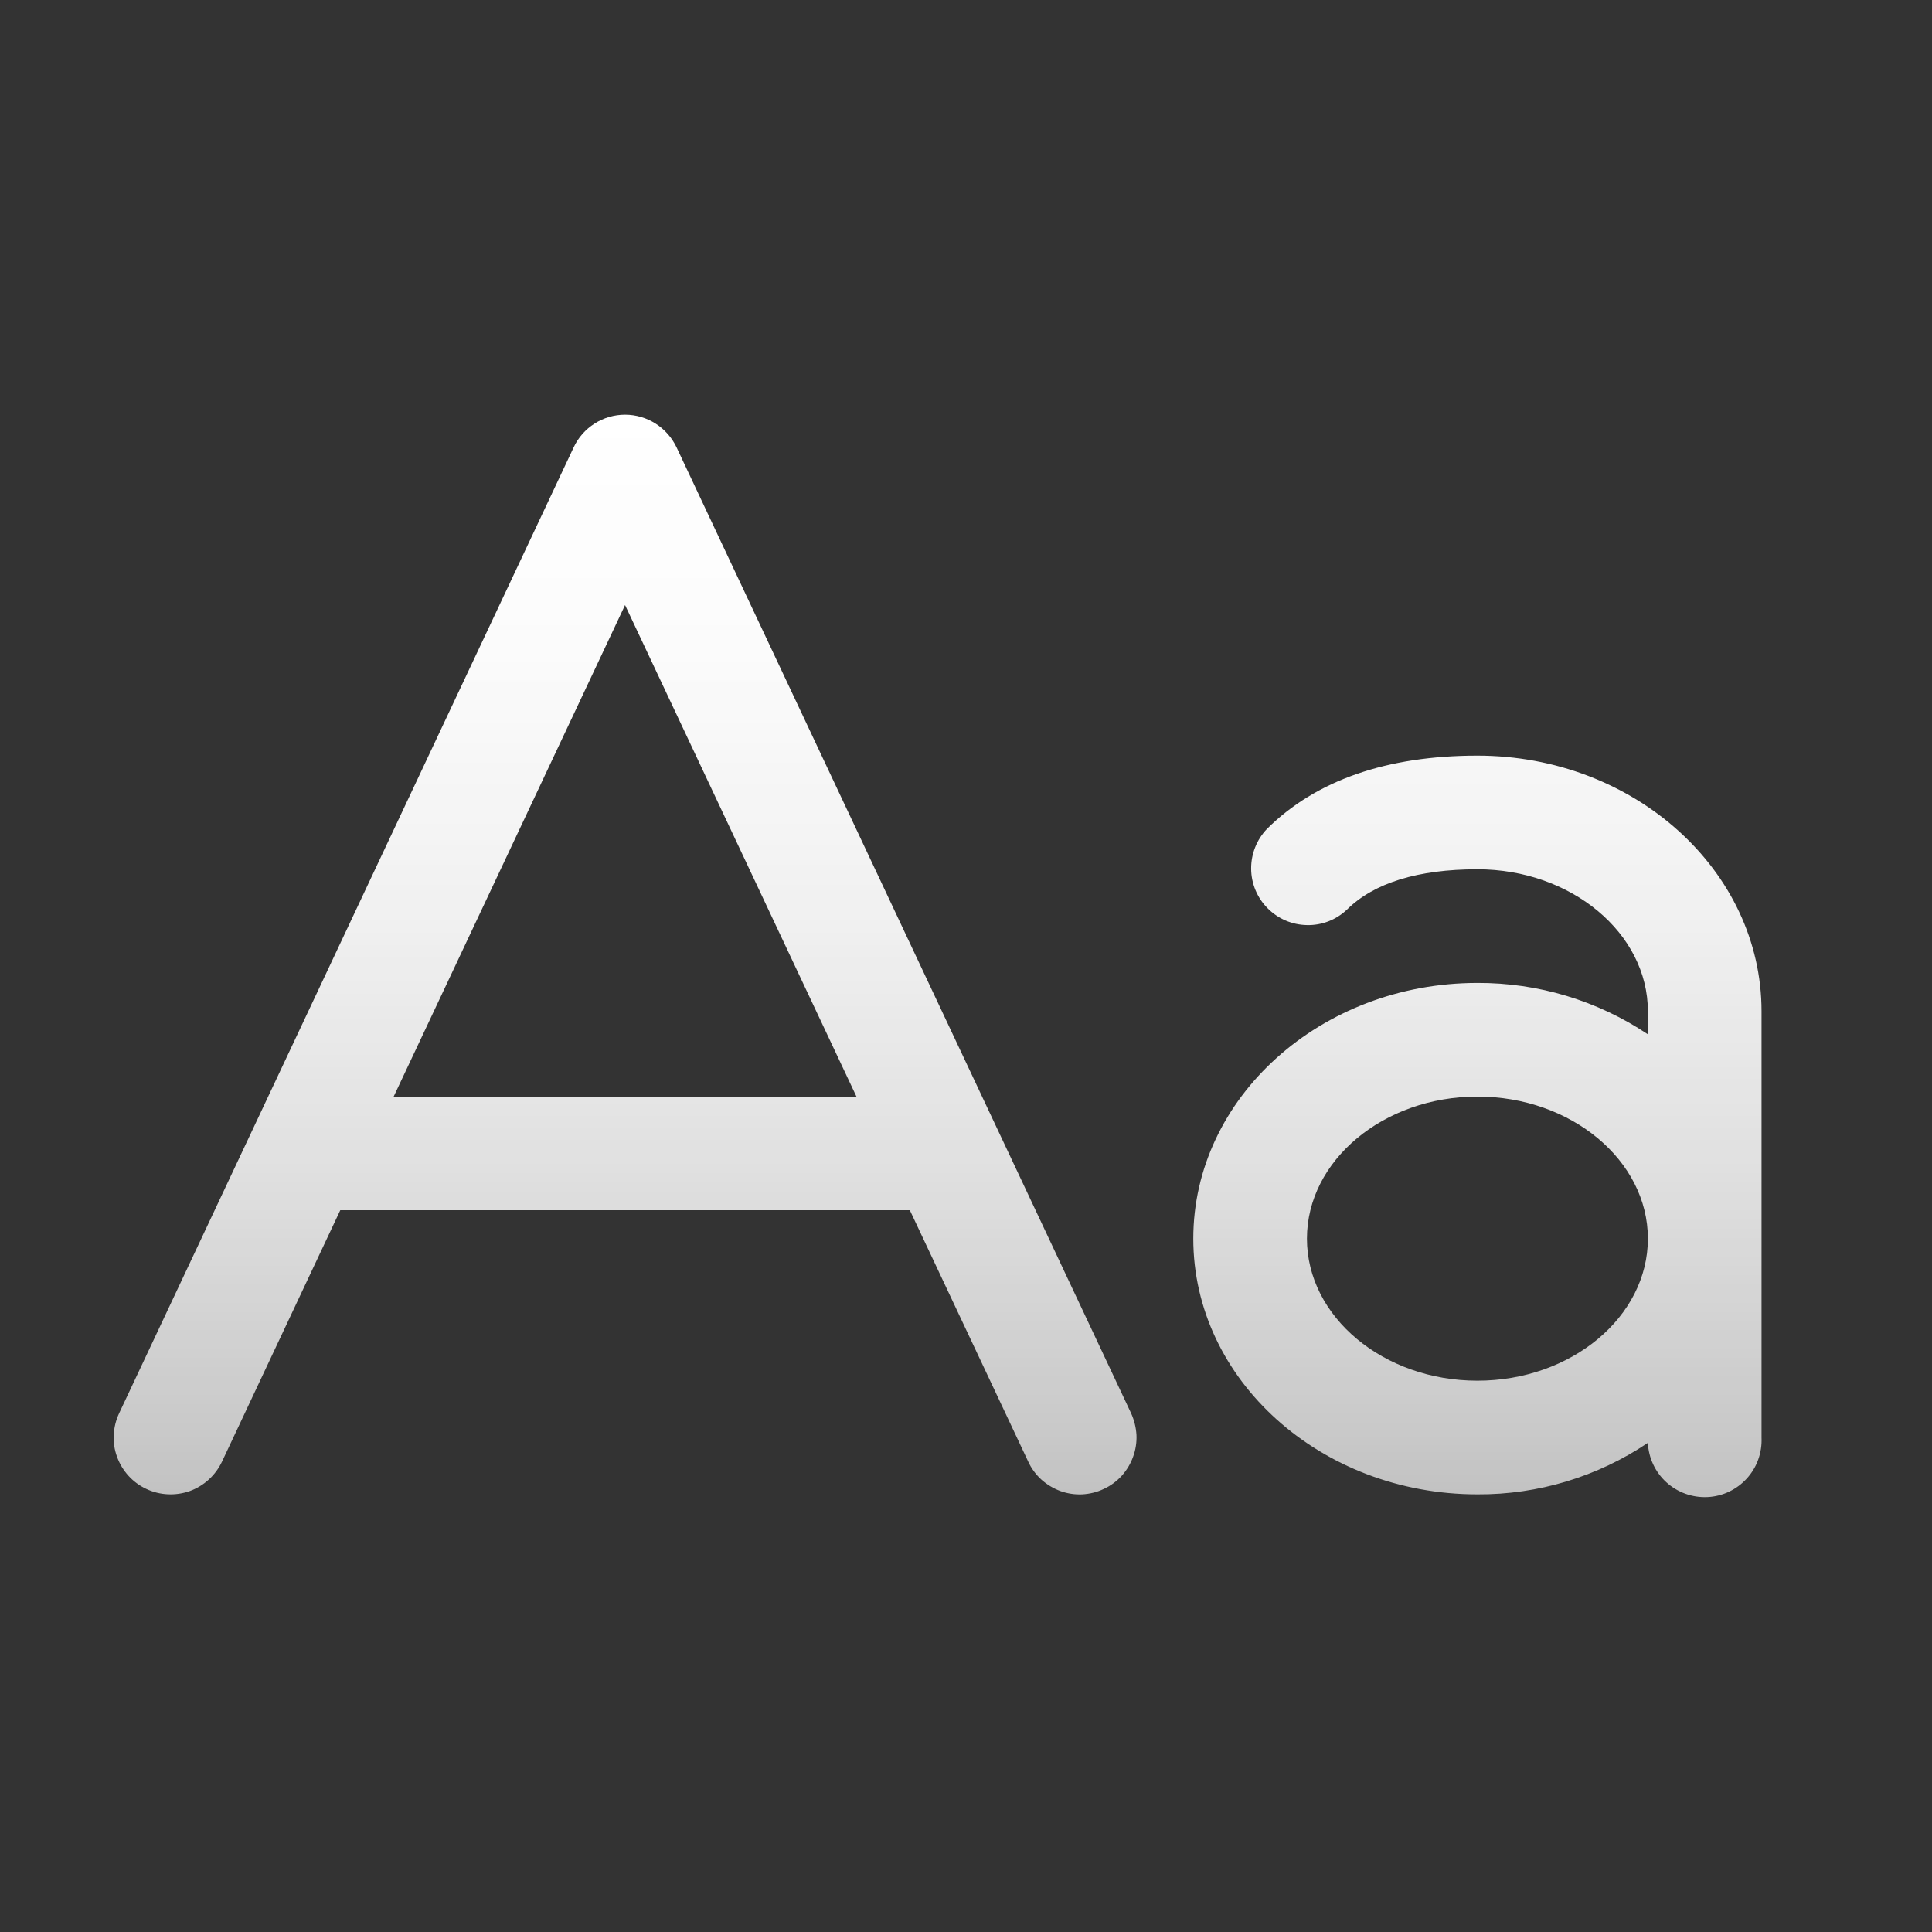 <svg xmlns="http://www.w3.org/2000/svg" fill="none" viewBox="0 0 17 17" height="17" width="17">
<rect x="0" y="0" width="17" height="17" fill="#333333" stroke="none"/>
<path fill="url(#paint0_linear_438_278)" d="M5.953 3.936C5.912 3.85 5.848 3.778 5.768 3.727C5.688 3.676 5.595 3.649 5.5 3.649C5.405 3.649 5.312 3.676 5.232 3.727C5.152 3.778 5.088 3.85 5.048 3.936L1.048 12.436C1.02 12.496 1.004 12.56 1.001 12.626C0.997 12.691 1.007 12.757 1.03 12.819C1.075 12.943 1.167 13.045 1.287 13.101C1.407 13.158 1.545 13.164 1.67 13.12C1.794 13.075 1.896 12.982 1.953 12.862L2.994 10.649H8.006L9.048 12.862C9.075 12.921 9.115 12.975 9.163 13.019C9.212 13.063 9.269 13.097 9.331 13.12C9.392 13.142 9.458 13.152 9.523 13.149C9.589 13.145 9.653 13.13 9.713 13.101C9.772 13.074 9.826 13.034 9.87 12.986C9.914 12.937 9.948 12.88 9.97 12.819C9.993 12.757 10.003 12.691 10 12.626C9.996 12.56 9.98 12.496 9.953 12.436L5.953 3.936ZM3.464 9.649L5.5 5.324L7.536 9.649H3.464ZM13 6.649C12.203 6.649 11.579 6.866 11.148 7.294C11.058 7.388 11.008 7.514 11.009 7.645C11.01 7.775 11.062 7.9 11.154 7.992C11.246 8.085 11.37 8.138 11.501 8.14C11.631 8.143 11.757 8.094 11.852 8.004C12.089 7.769 12.477 7.649 13 7.649C13.827 7.649 14.5 8.212 14.5 8.899V9.101C14.056 8.804 13.534 8.647 13 8.649C11.621 8.649 10.5 9.659 10.5 10.899C10.5 12.14 11.621 13.149 13 13.149C13.534 13.152 14.057 12.994 14.5 12.696C14.506 12.829 14.565 12.954 14.663 13.043C14.761 13.132 14.891 13.179 15.024 13.173C15.156 13.167 15.281 13.108 15.37 13.01C15.46 12.912 15.506 12.782 15.5 12.649V8.899C15.5 7.659 14.379 6.649 13 6.649ZM13 12.149C12.173 12.149 11.5 11.587 11.5 10.899C11.5 10.212 12.173 9.649 13 9.649C13.827 9.649 14.5 10.212 14.5 10.899C14.5 11.587 13.827 12.149 13 12.149Z"></path>
<defs>
<linearGradient gradientUnits="userSpaceOnUse" y2="13.174" x2="8.25" y1="3.649" x1="8.25" id="paint0_linear_438_278">
<stop stop-color="white"></stop>
<stop stop-opacity="0.98" stop-color="white" offset="0.22"></stop>
<stop stop-opacity="0.93" stop-color="white" offset="0.46"></stop>
<stop stop-opacity="0.85" stop-color="white" offset="0.69"></stop>
<stop stop-opacity="0.74" stop-color="white" offset="0.93"></stop>
<stop stop-opacity="0.7" stop-color="white" offset="1"></stop>
</linearGradient>
</defs>
</svg>
